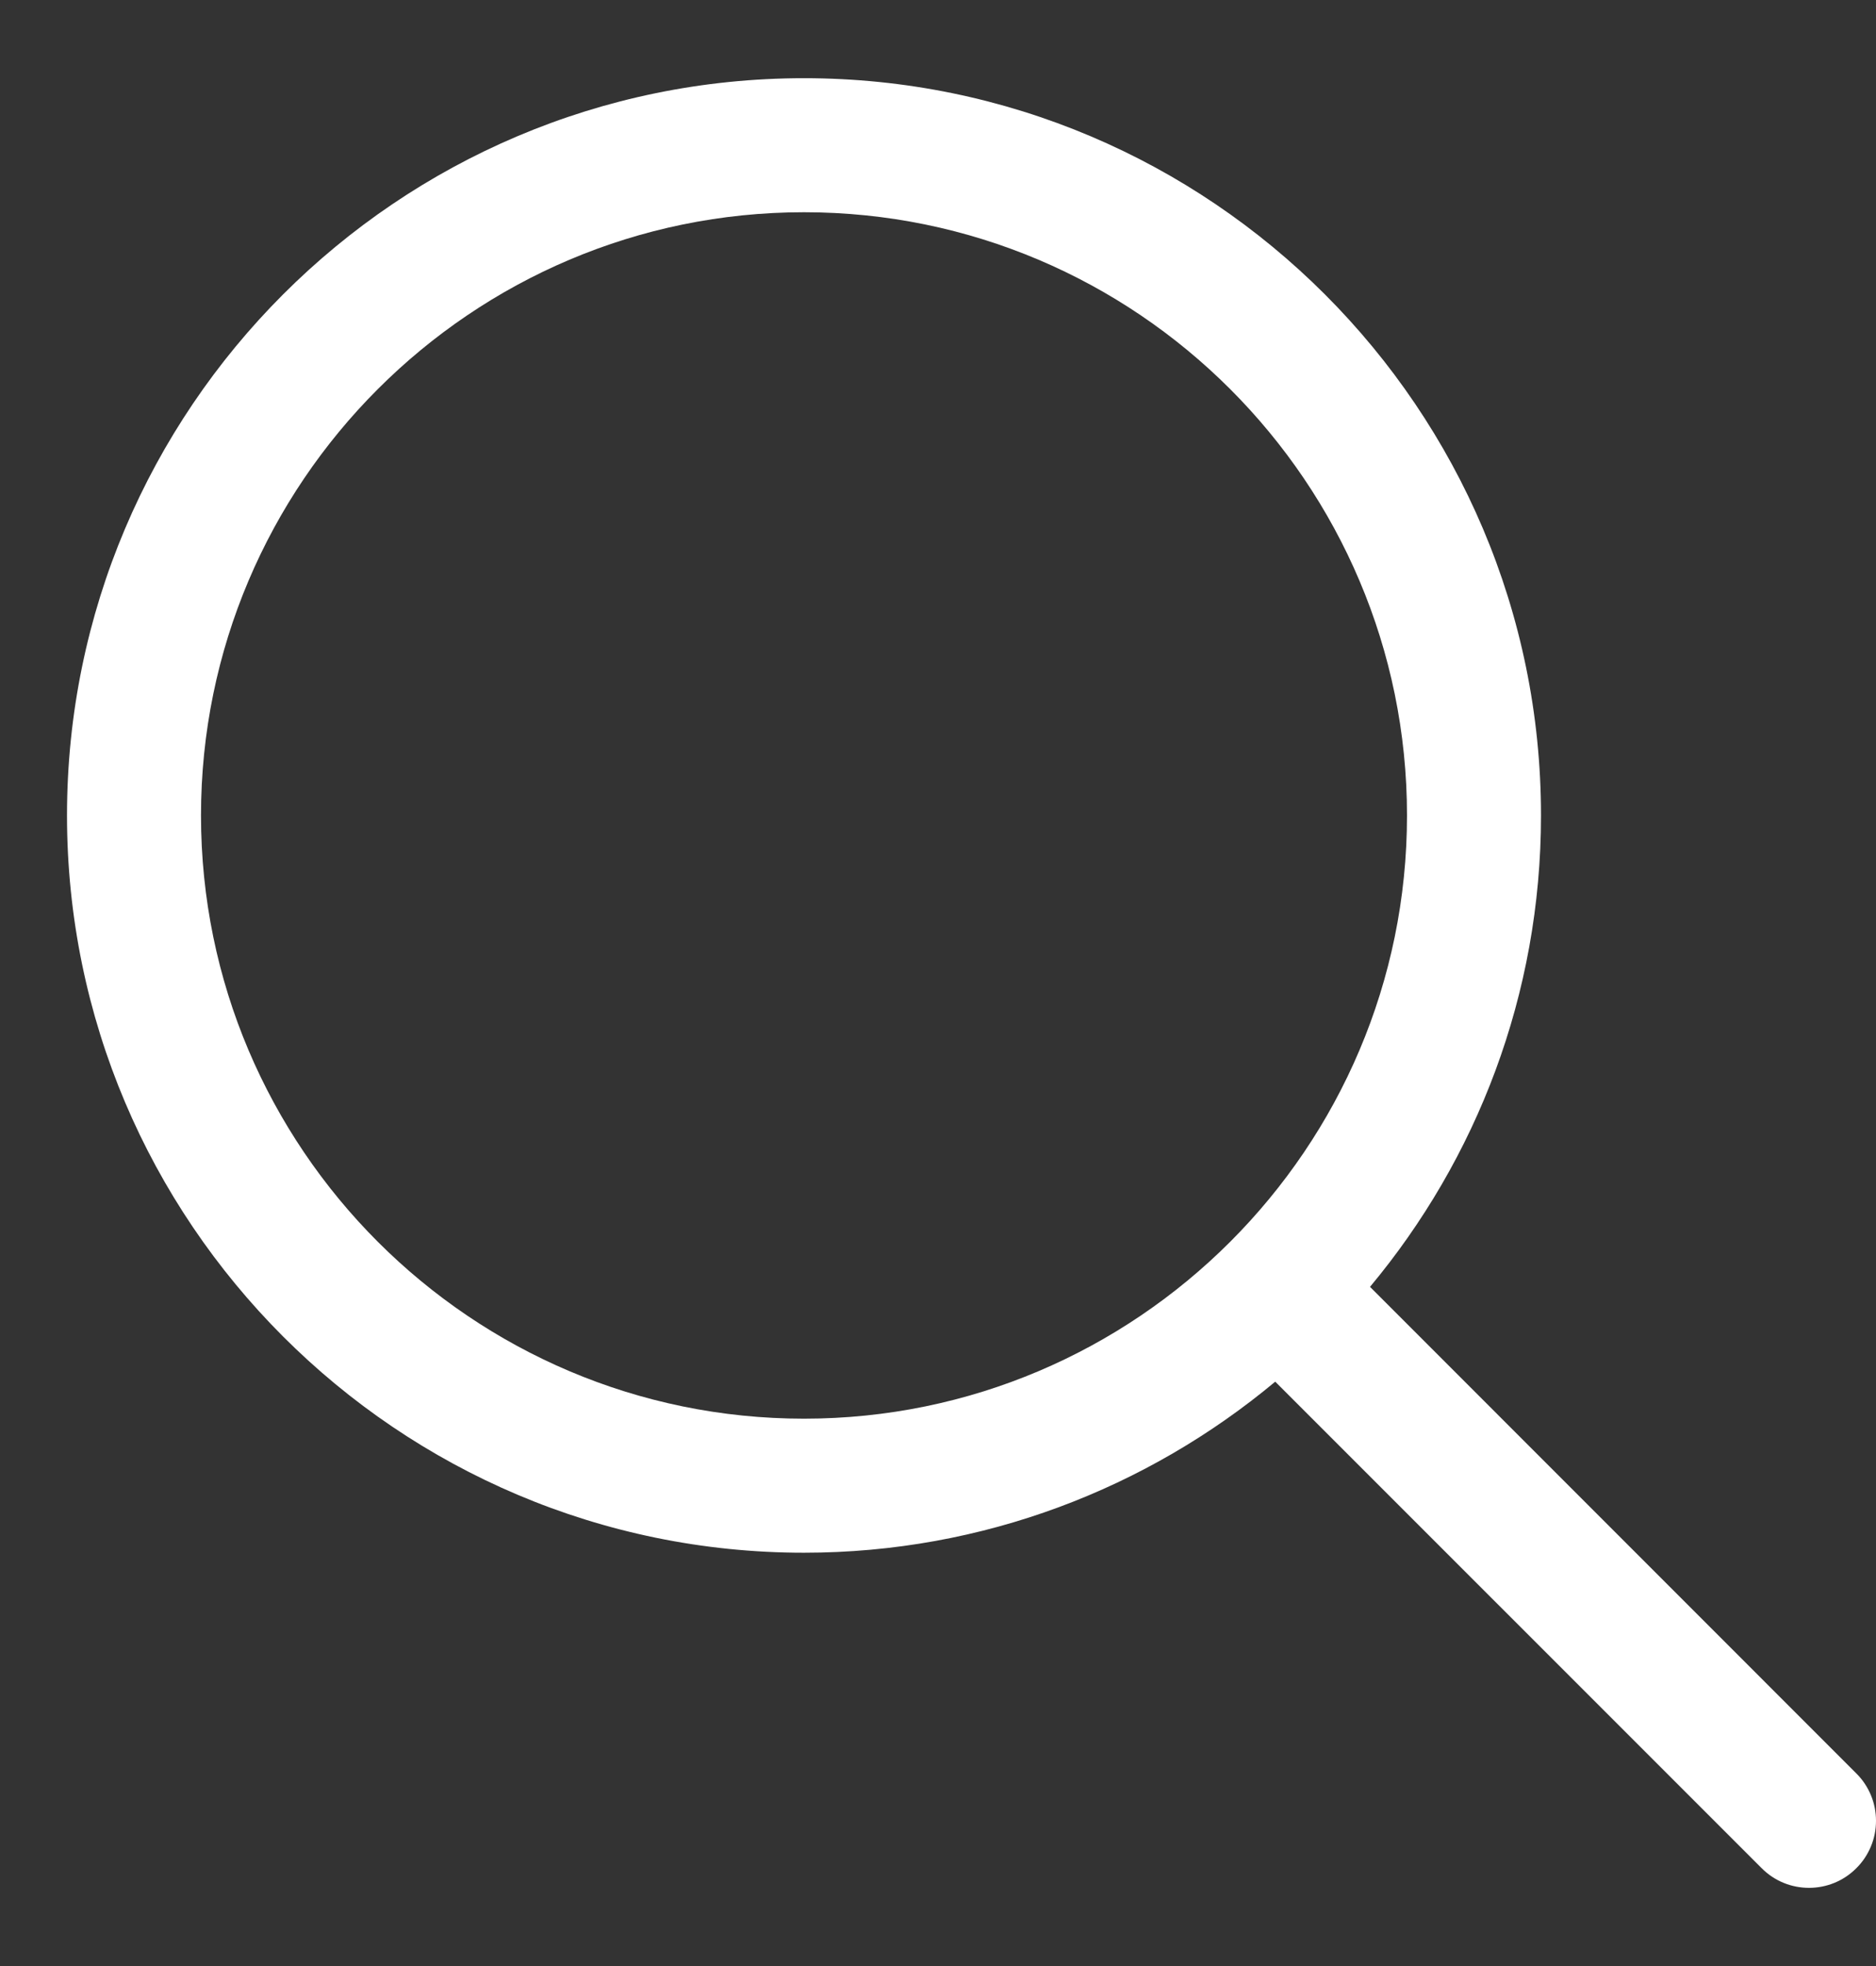 <svg width="21" height="22" viewBox="0 0 21 22" fill="none" xmlns="http://www.w3.org/2000/svg">
<rect x="0" y="0" width="21" height="22" fill="#333333" stroke="none"/>
<path d="M20.78 19.845L15.336 14.4C16.53 12.969 17.25 11.13 17.25 9.125C17.25 4.576 13.549 0.875 9 0.875C4.451 0.875 0.75 4.576 0.75 9.125C0.75 13.674 4.451 17.375 9 17.375C11.005 17.375 12.844 16.654 14.275 15.461L19.72 20.905C19.866 21.052 20.058 21.125 20.25 21.125C20.442 21.125 20.634 21.052 20.78 20.905C20.85 20.836 20.905 20.753 20.943 20.662C20.981 20.571 21 20.474 21 20.375C21 20.276 20.981 20.179 20.943 20.088C20.905 19.997 20.85 19.914 20.78 19.845ZM2.25 9.125C2.25 5.403 5.278 2.375 9 2.375C12.722 2.375 15.75 5.403 15.75 9.125C15.75 12.847 12.722 15.875 9 15.875C5.278 15.875 2.25 12.847 2.25 9.125Z" fill="white"/>
</svg>
